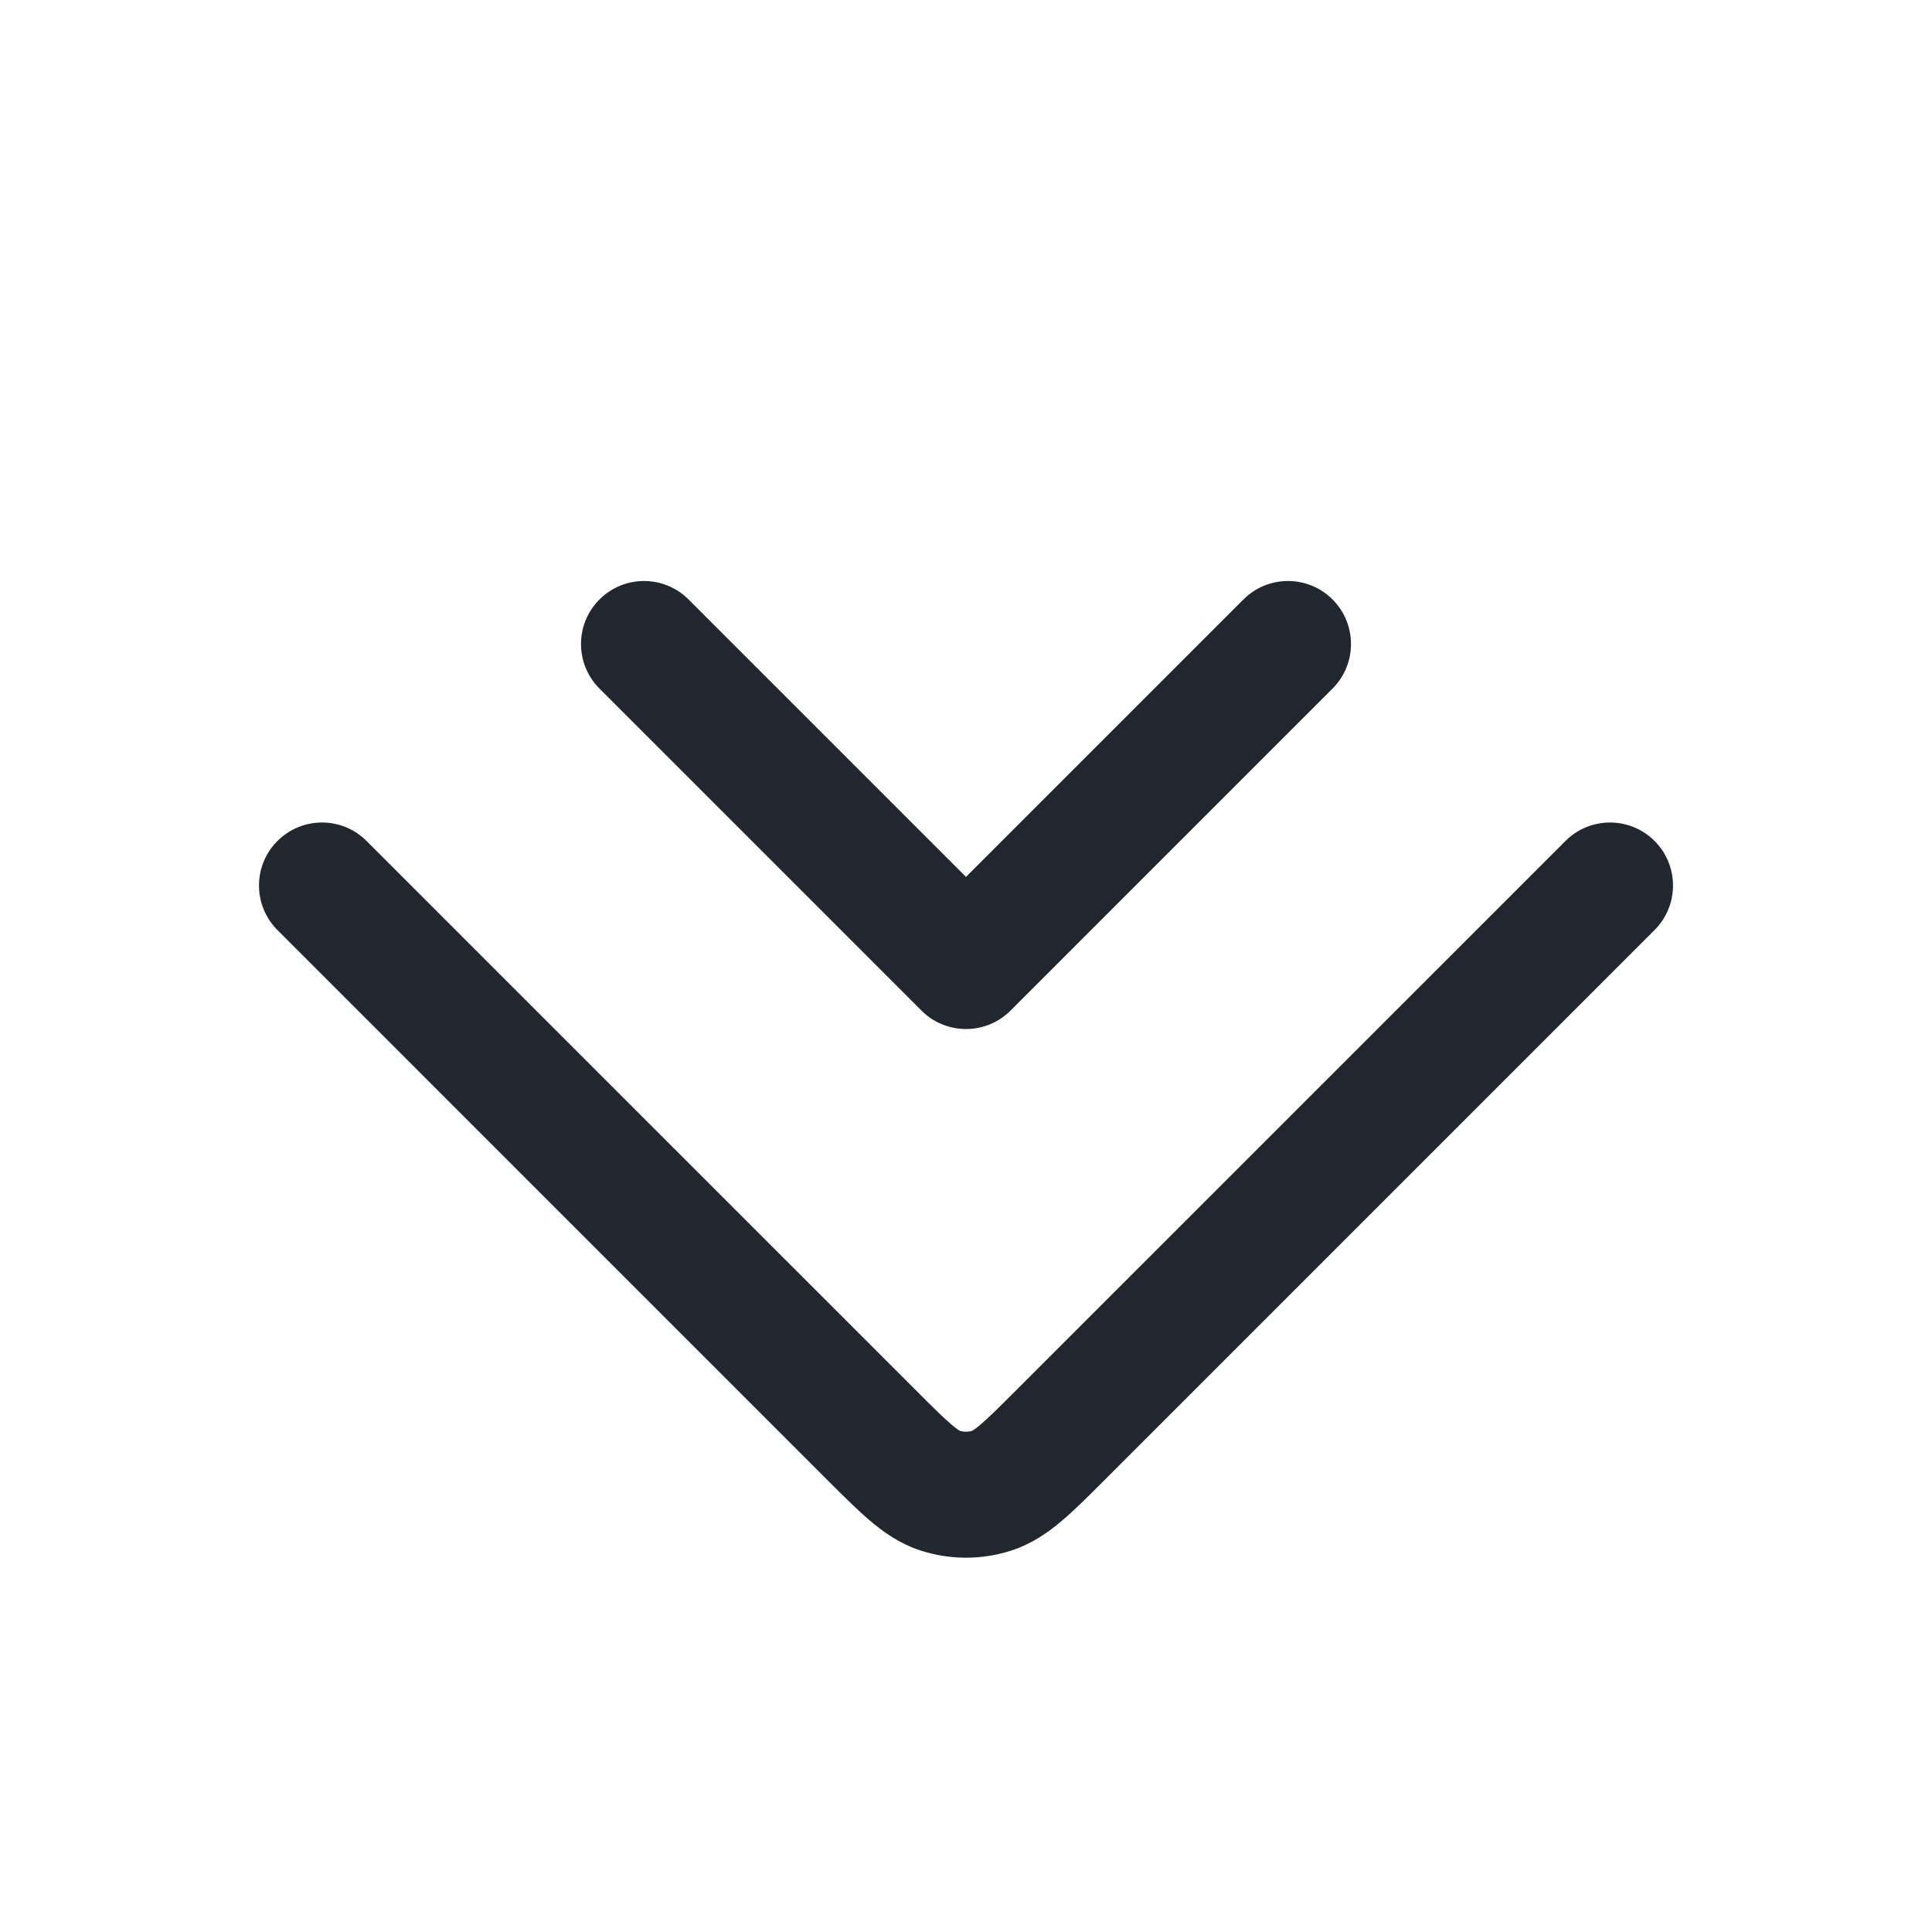 <svg width="46" height="46" viewBox="0 0 46 46" fill="none" xmlns="http://www.w3.org/2000/svg">
<path fill-rule="evenodd" clip-rule="evenodd" d="M8.727 20.023C8.141 19.437 7.192 19.437 6.606 20.023C6.02 20.609 6.02 21.558 6.606 22.144L19.676 35.215L19.713 35.252C20.078 35.616 20.412 35.95 20.715 36.207C21.041 36.484 21.427 36.757 21.918 36.917C22.621 37.145 23.378 37.145 24.081 36.917C24.573 36.757 24.959 36.484 25.285 36.207C25.588 35.95 25.922 35.616 26.286 35.252L26.323 35.215L39.394 22.144C39.98 21.558 39.98 20.609 39.394 20.023C38.808 19.437 37.858 19.437 37.273 20.023L24.202 33.093C23.788 33.507 23.541 33.752 23.344 33.92C23.223 34.023 23.164 34.057 23.148 34.066C23.051 34.096 22.948 34.096 22.852 34.066C22.835 34.057 22.776 34.023 22.656 33.92C22.459 33.752 22.211 33.507 21.798 33.093L8.727 20.023ZM23.146 34.067L23.143 34.068C23.143 34.068 23.143 34.068 23.143 34.068C23.144 34.068 23.145 34.068 23.146 34.067ZM22.857 34.068C22.857 34.068 22.856 34.068 22.854 34.067L22.857 34.068ZM16.394 14.273C15.808 13.687 14.858 13.687 14.273 14.273C13.687 14.859 13.687 15.808 14.273 16.394L20.023 22.144L21.939 24.061C22.525 24.647 23.475 24.647 24.061 24.061L25.977 22.144L31.727 16.394C32.313 15.808 32.313 14.859 31.727 14.273C31.141 13.687 30.192 13.687 29.606 14.273L23.856 20.023L23 20.879L22.144 20.023L16.394 14.273Z" fill="#22272F"/>
</svg>
